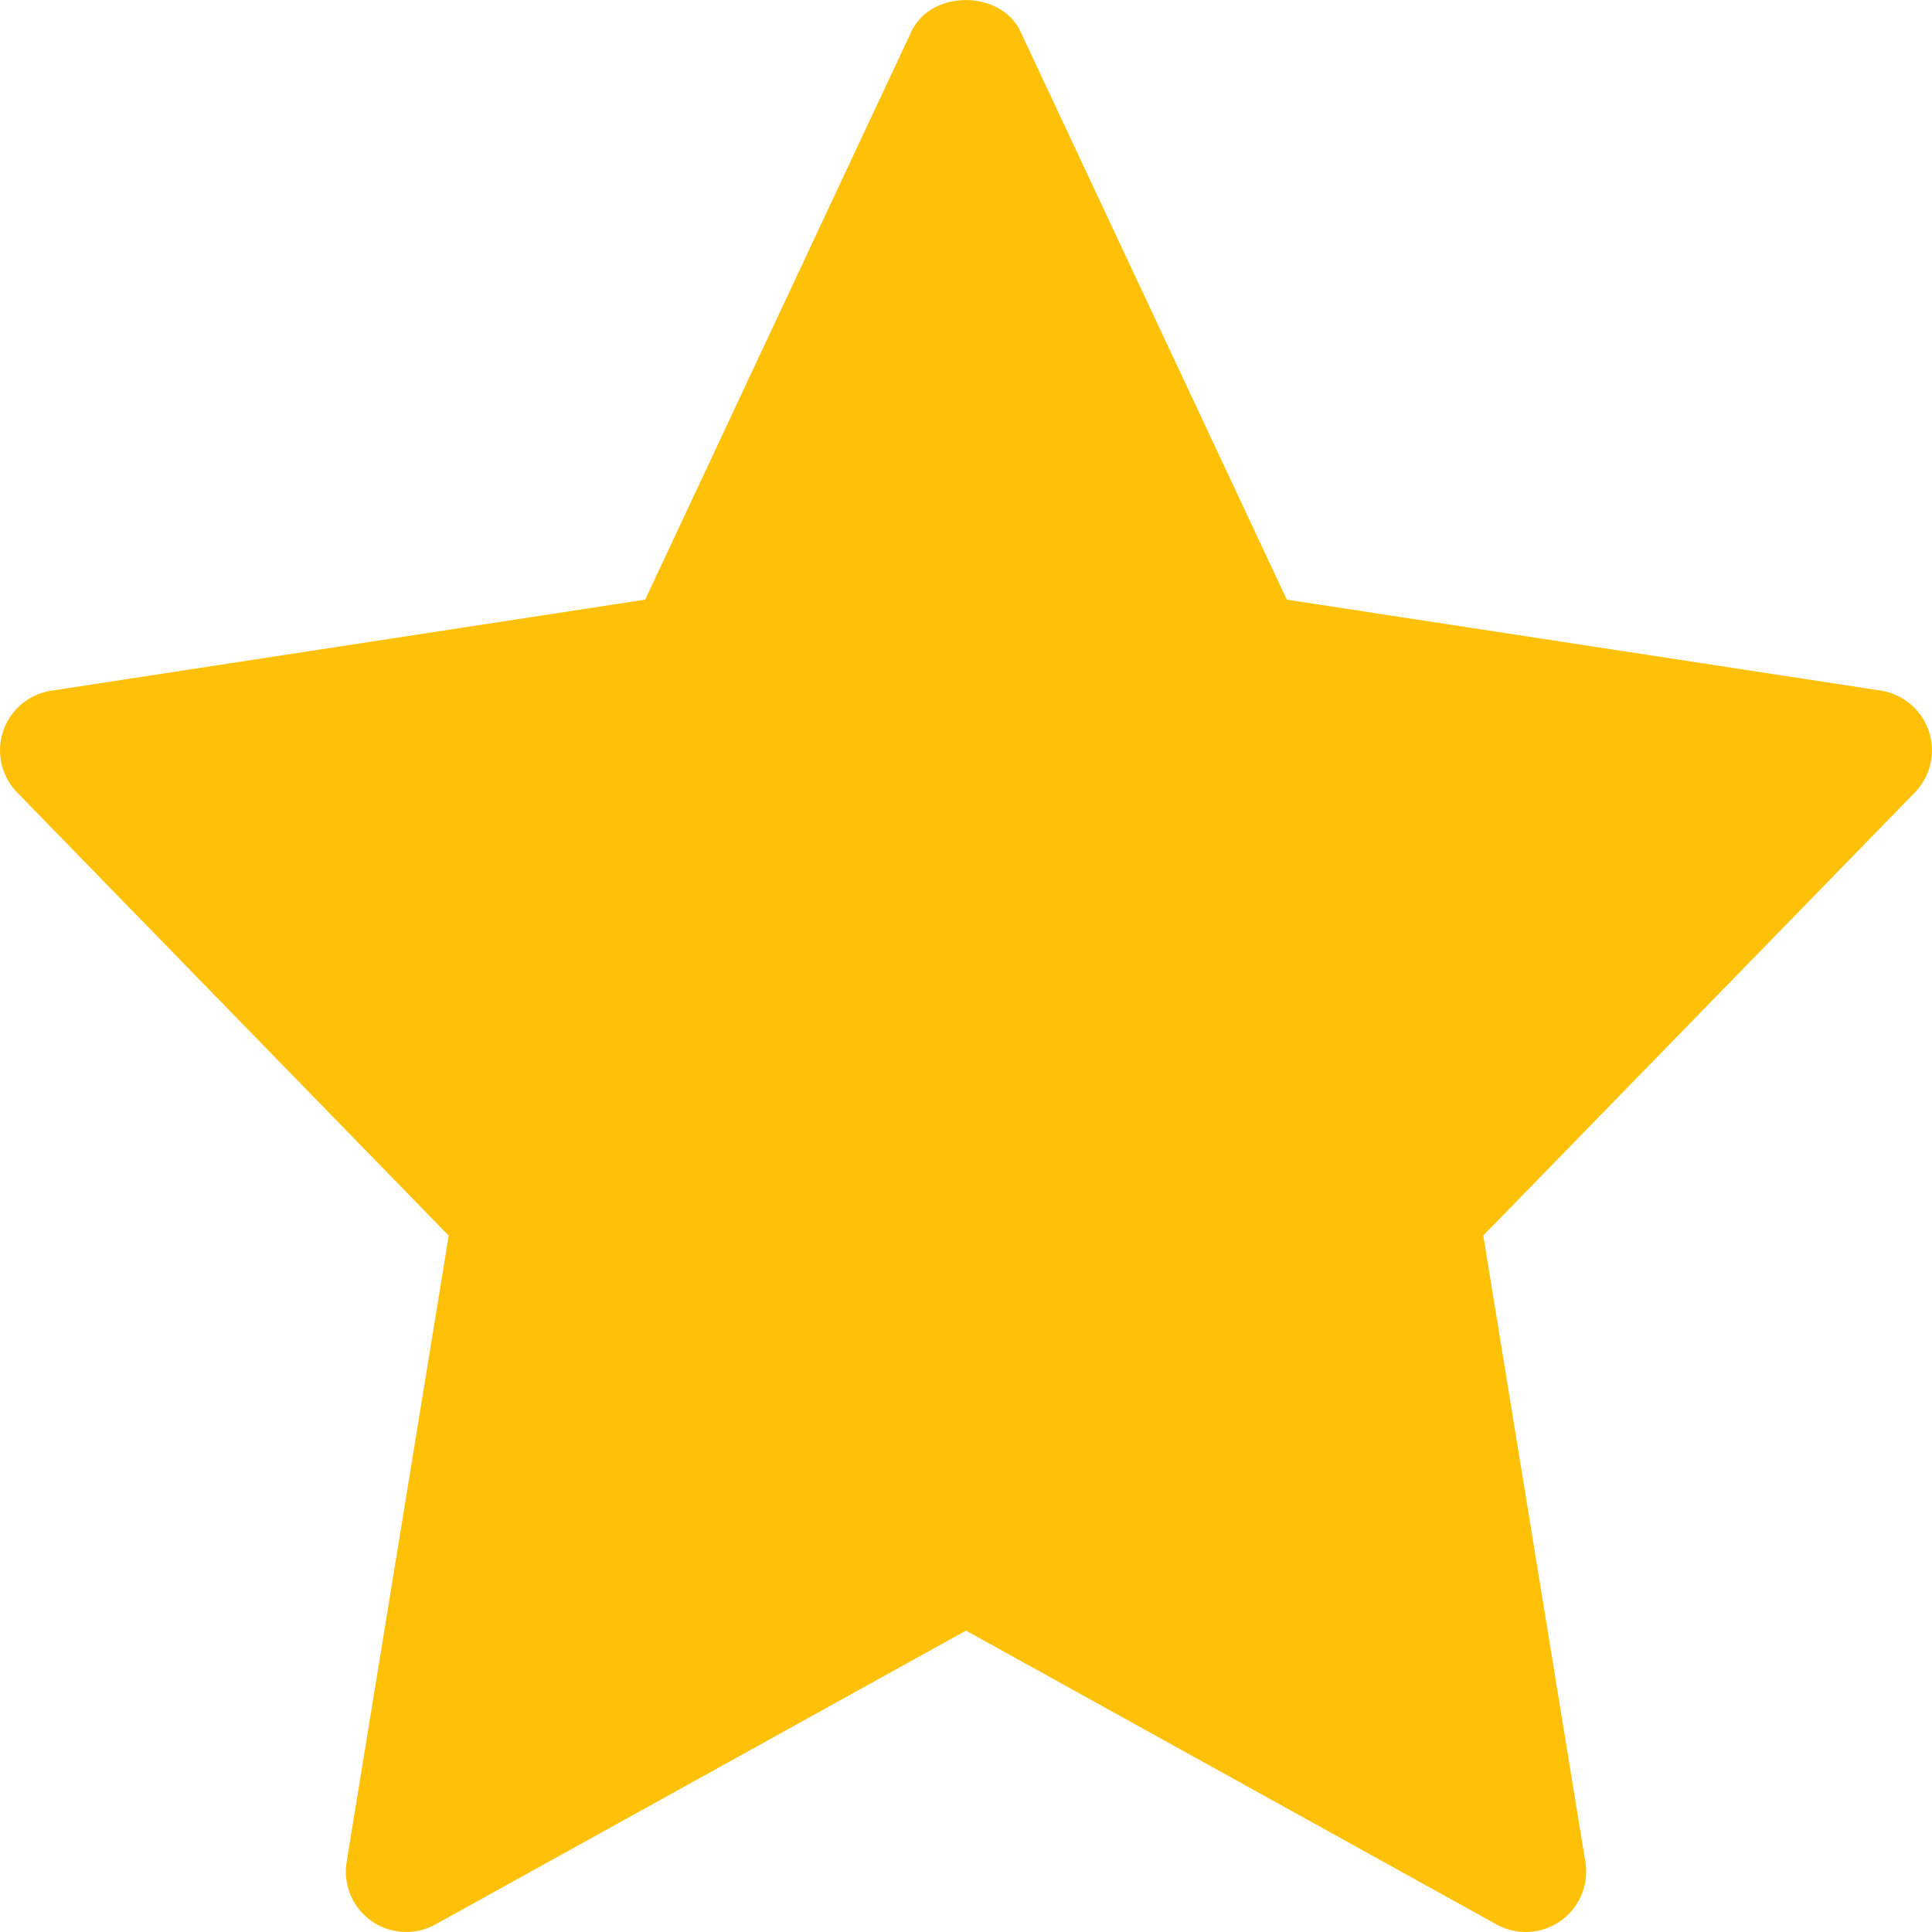 <svg xmlns="http://www.w3.org/2000/svg" width="16" height="16" fill="none" viewBox="0 0 16 16"><path fill="#FFC107" d="m15.575 5.719-4.918-.753L8.452.263c-.165-.35-.74-.35-.905 0L5.343 4.966.425 5.72a.5.5 0 0 0-.282.844l3.573 3.669-.845 5.185a.5.5 0 0 0 .736.519L8 13.504l4.393 2.433a.5.5 0 0 0 .736-.519l-.845-5.186 3.573-3.668a.501.501 0 0 0-.282-.845Z"/></svg>